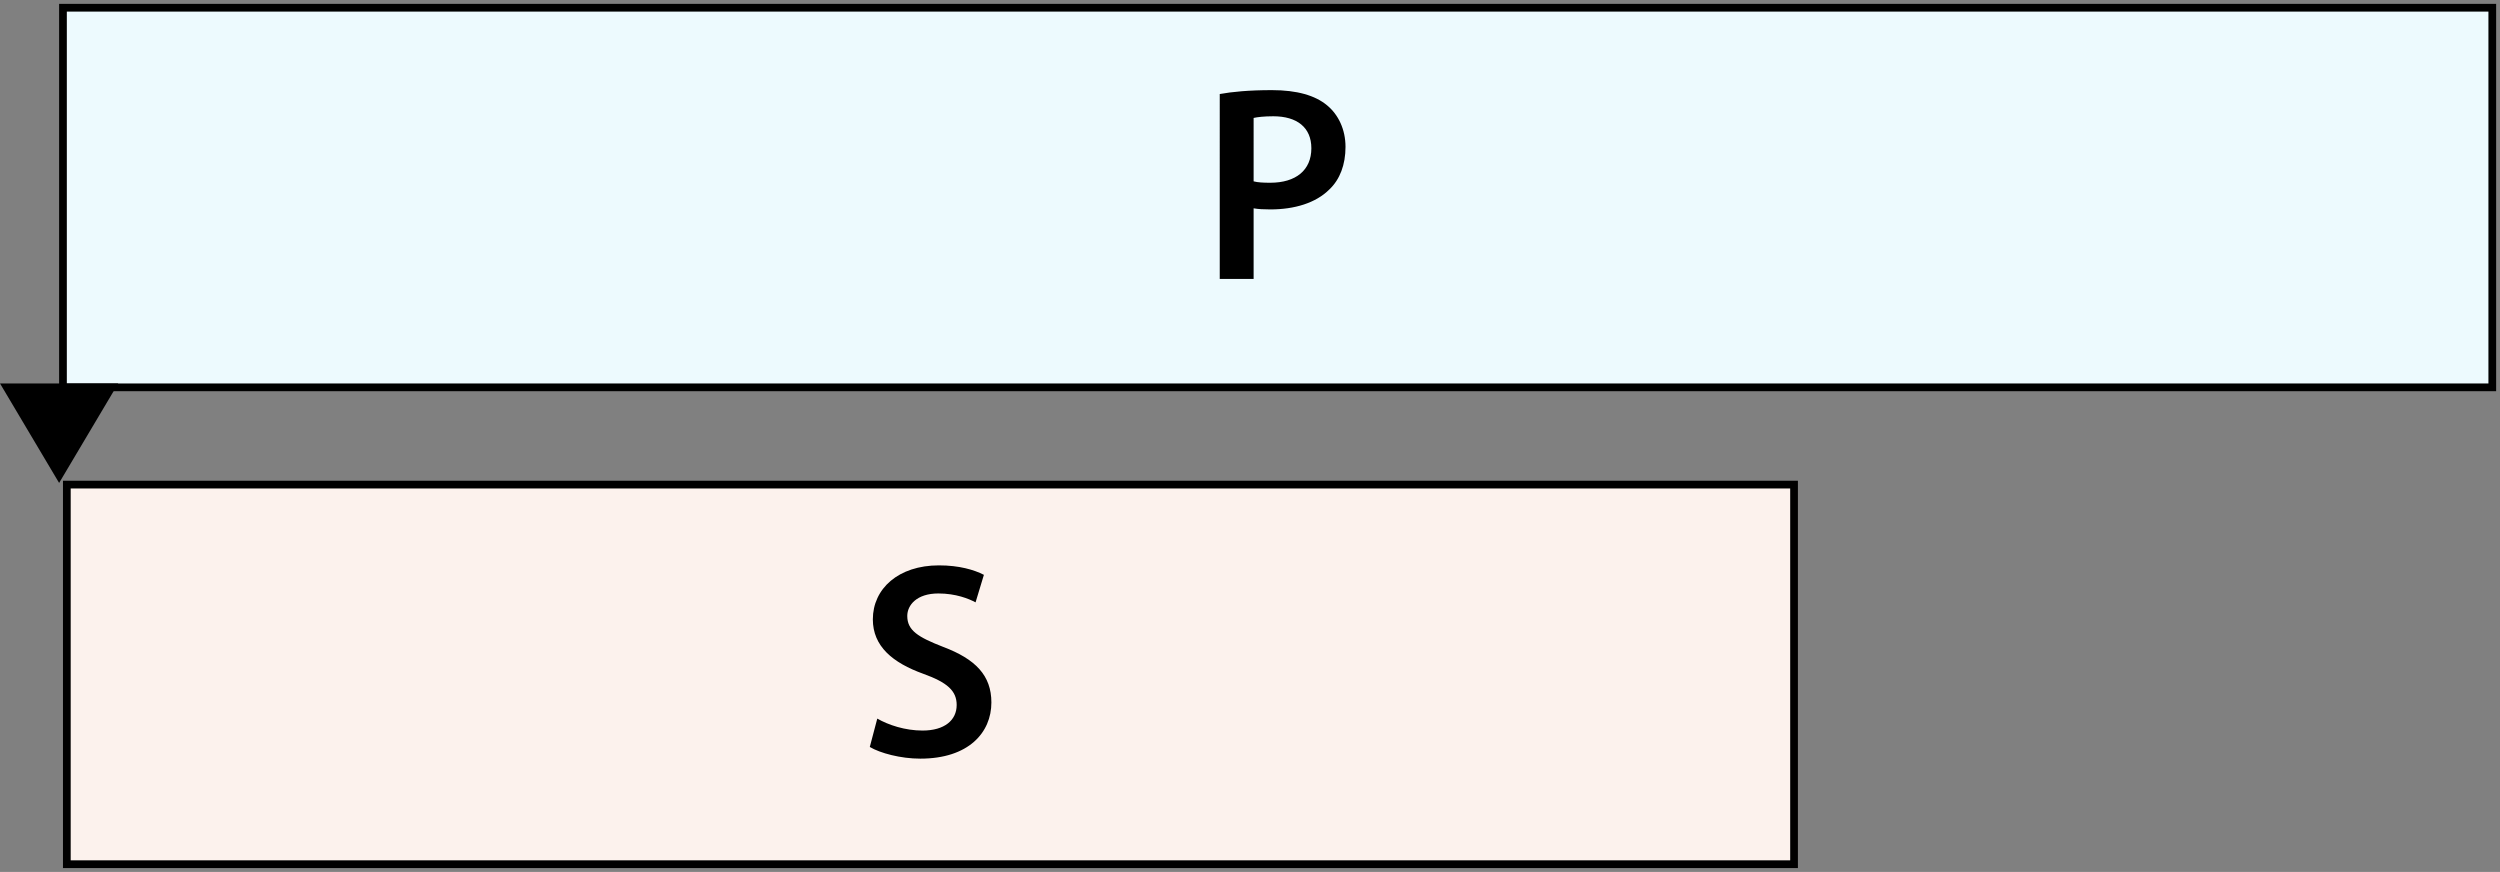 <?xml version="1.0" encoding="utf-8"?>
<!-- Generator: Adobe Illustrator 28.2.0, SVG Export Plug-In . SVG Version: 6.00 Build 0)  -->
<svg version="1.1" id="Layer_1" xmlns="http://www.w3.org/2000/svg" xmlns:xlink="http://www.w3.org/1999/xlink" x="0px" y="0px"
	 width="324px" height="113px" viewBox="0 0 324 113" style="enable-background:new 0 0 324 113;" xml:space="preserve">
<rect x="0" y="0" width="324" height="113" fill="#808080" stroke="none"/>
<style type="text/css">
	.st0{fill:#FCF2ED;}
	.st1{fill:#EDFAFE;}
	.st2{fill:none;}
</style>
<g>
	<g>
		<rect x="8.661" y="62.804" class="st0" width="223.848" height="49.196"/>
		<path d="M232.009,63.304V111.5H9.161V63.304H232.009 M233.009,62.304H8.161V112.5h224.848V62.304L233.009,62.304z"/>
	</g>
	<g>
		<rect x="8.161" y="1" class="st1" width="314.839" height="49.196"/>
		<path d="M322.5,1.5v48.196H8.661V1.5H322.5 M323.5,0.5H7.661v50.196H323.5V0.5L323.5,0.5z"/>
	</g>
	<polygon points="7.661,49.694 15.322,49.694 11.491,56.141 7.661,62.588 3.83,56.141 0,49.694 	"/>
	<g>
		<rect x="144.494" y="10.585" class="st2" width="42.174" height="25.653"/>
		<path d="M158.08,12.186c1.583-0.289,3.778-0.505,6.764-0.505c3.237,0,5.612,0.685,7.159,1.982c1.439,1.189,2.375,3.1,2.375,5.37
			c0,2.307-0.72,4.217-2.087,5.514c-1.763,1.766-4.533,2.595-7.663,2.595c-0.828,0-1.583-0.036-2.159-0.144v9.154h-4.39V12.186
			H158.08z M162.469,23.503c0.54,0.144,1.259,0.18,2.159,0.18c3.31,0,5.324-1.622,5.324-4.469c0-2.703-1.871-4.145-4.929-4.145
			c-1.224,0-2.086,0.108-2.554,0.216V23.503z"/>
	</g>
	<g>
		<rect x="99.498" y="72.389" class="st2" width="42.174" height="25.653"/>
		<path d="M113.695,93.13c1.439,0.828,3.598,1.55,5.865,1.55c2.842,0,4.425-1.334,4.425-3.316c0-1.838-1.223-2.919-4.317-4.036
			c-3.994-1.442-6.548-3.568-6.548-7.064c0-3.965,3.31-6.992,8.563-6.992c2.627,0,4.57,0.577,5.829,1.226l-1.08,3.568
			c-0.863-0.469-2.555-1.153-4.821-1.153c-2.807,0-4.03,1.514-4.03,2.919c0,1.874,1.403,2.739,4.642,4.001
			c4.209,1.586,6.26,3.712,6.26,7.208c0,3.893-2.95,7.28-9.211,7.28c-2.555,0-5.217-0.721-6.548-1.514L113.695,93.13z"/>
	</g>
</g>
</svg>
